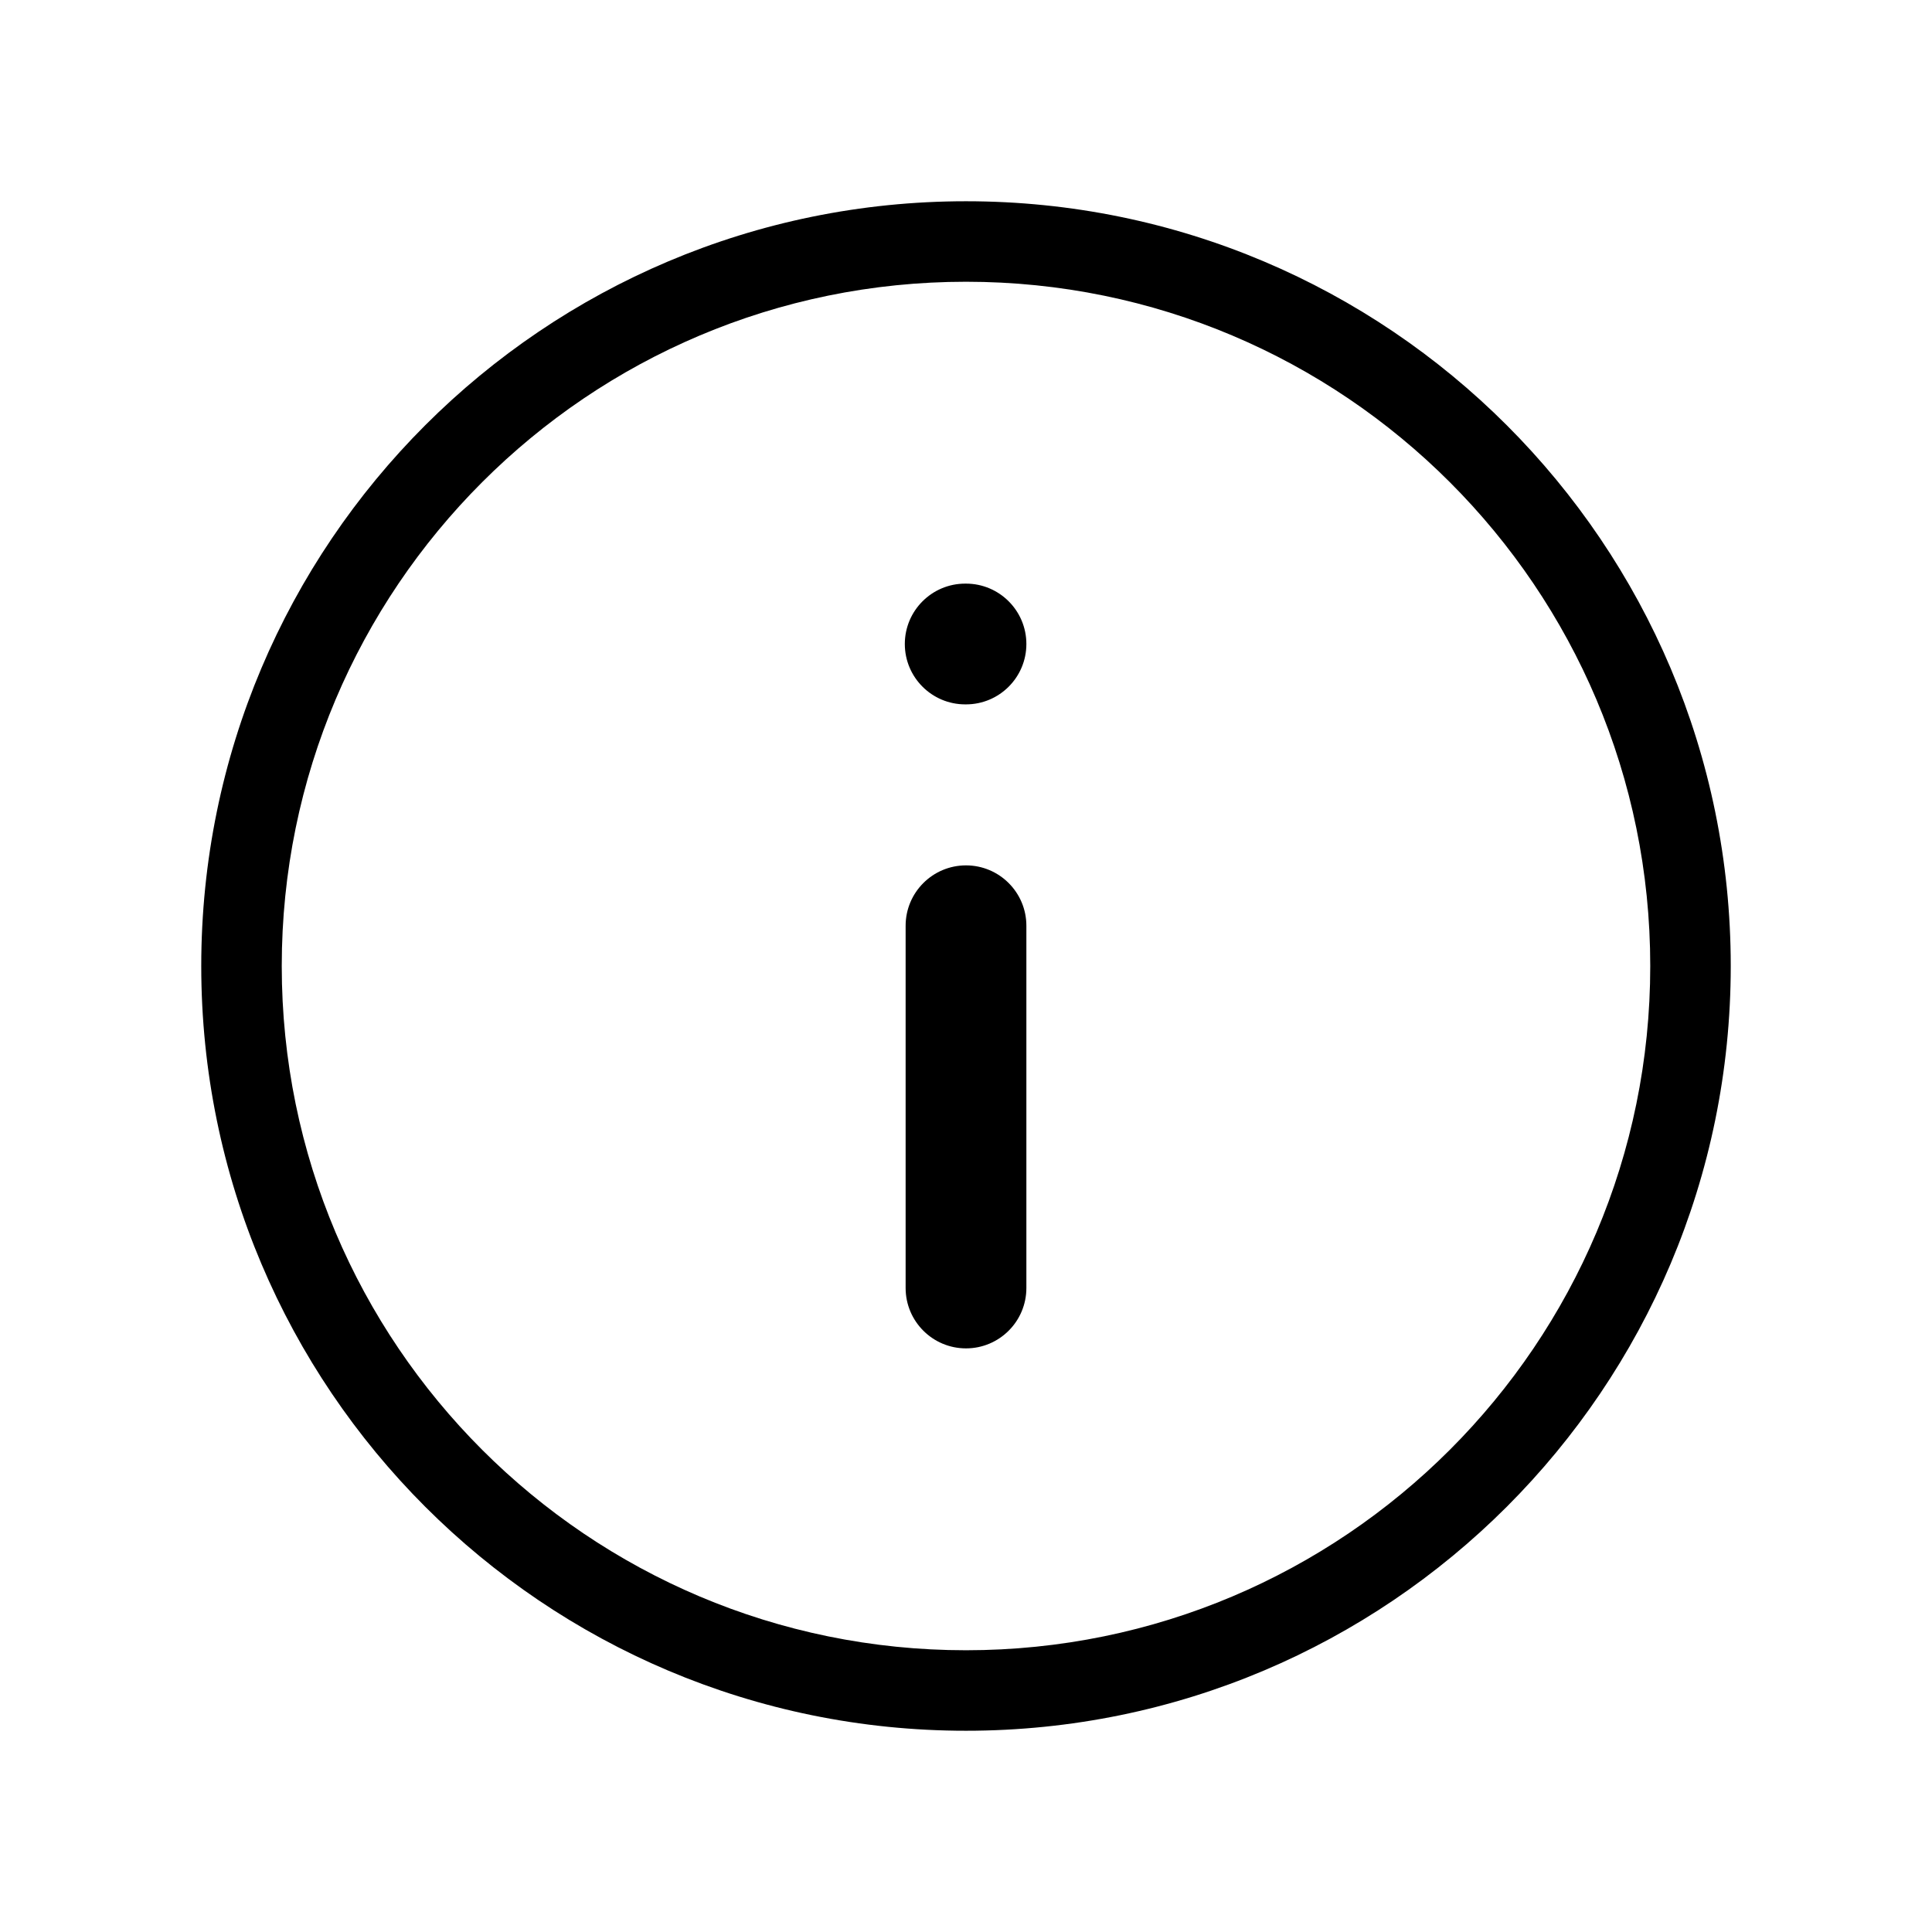 <svg width='24' height='24' viewBox='0 0 24 24' fill='none' xmlns='http://www.w3.org/2000/svg'><path fill-rule='evenodd' clip-rule='evenodd' d='M12 20.5C16.694 20.5 20.5 16.694 20.5 12C20.5 7.306 16.694 3.5 12 3.5C7.306 3.5 3.5 7.306 3.5 12C3.5 16.694 7.306 20.5 12 20.5ZM21.5 12C21.5 17.247 17.247 21.5 12 21.5C6.753 21.5 2.5 17.247 2.5 12C2.5 6.753 6.753 2.5 12 2.5C17.247 2.5 21.5 6.753 21.5 12Z' fill='black'/><path fill-rule='evenodd' clip-rule='evenodd' d='M12 16.75C11.586 16.75 11.25 16.414 11.25 16L11.25 11.5C11.25 11.086 11.586 10.75 12 10.75C12.414 10.75 12.75 11.086 12.75 11.5L12.75 16C12.75 16.414 12.414 16.75 12 16.75Z' fill='black'/><path fill-rule='evenodd' clip-rule='evenodd' d='M12.75 8C12.75 8.414 12.414 8.75 12 8.75L11.99 8.75C11.576 8.75 11.24 8.414 11.24 8C11.24 7.586 11.576 7.25 11.99 7.25L12 7.25C12.414 7.25 12.75 7.586 12.75 8Z' fill='black'/></svg>
